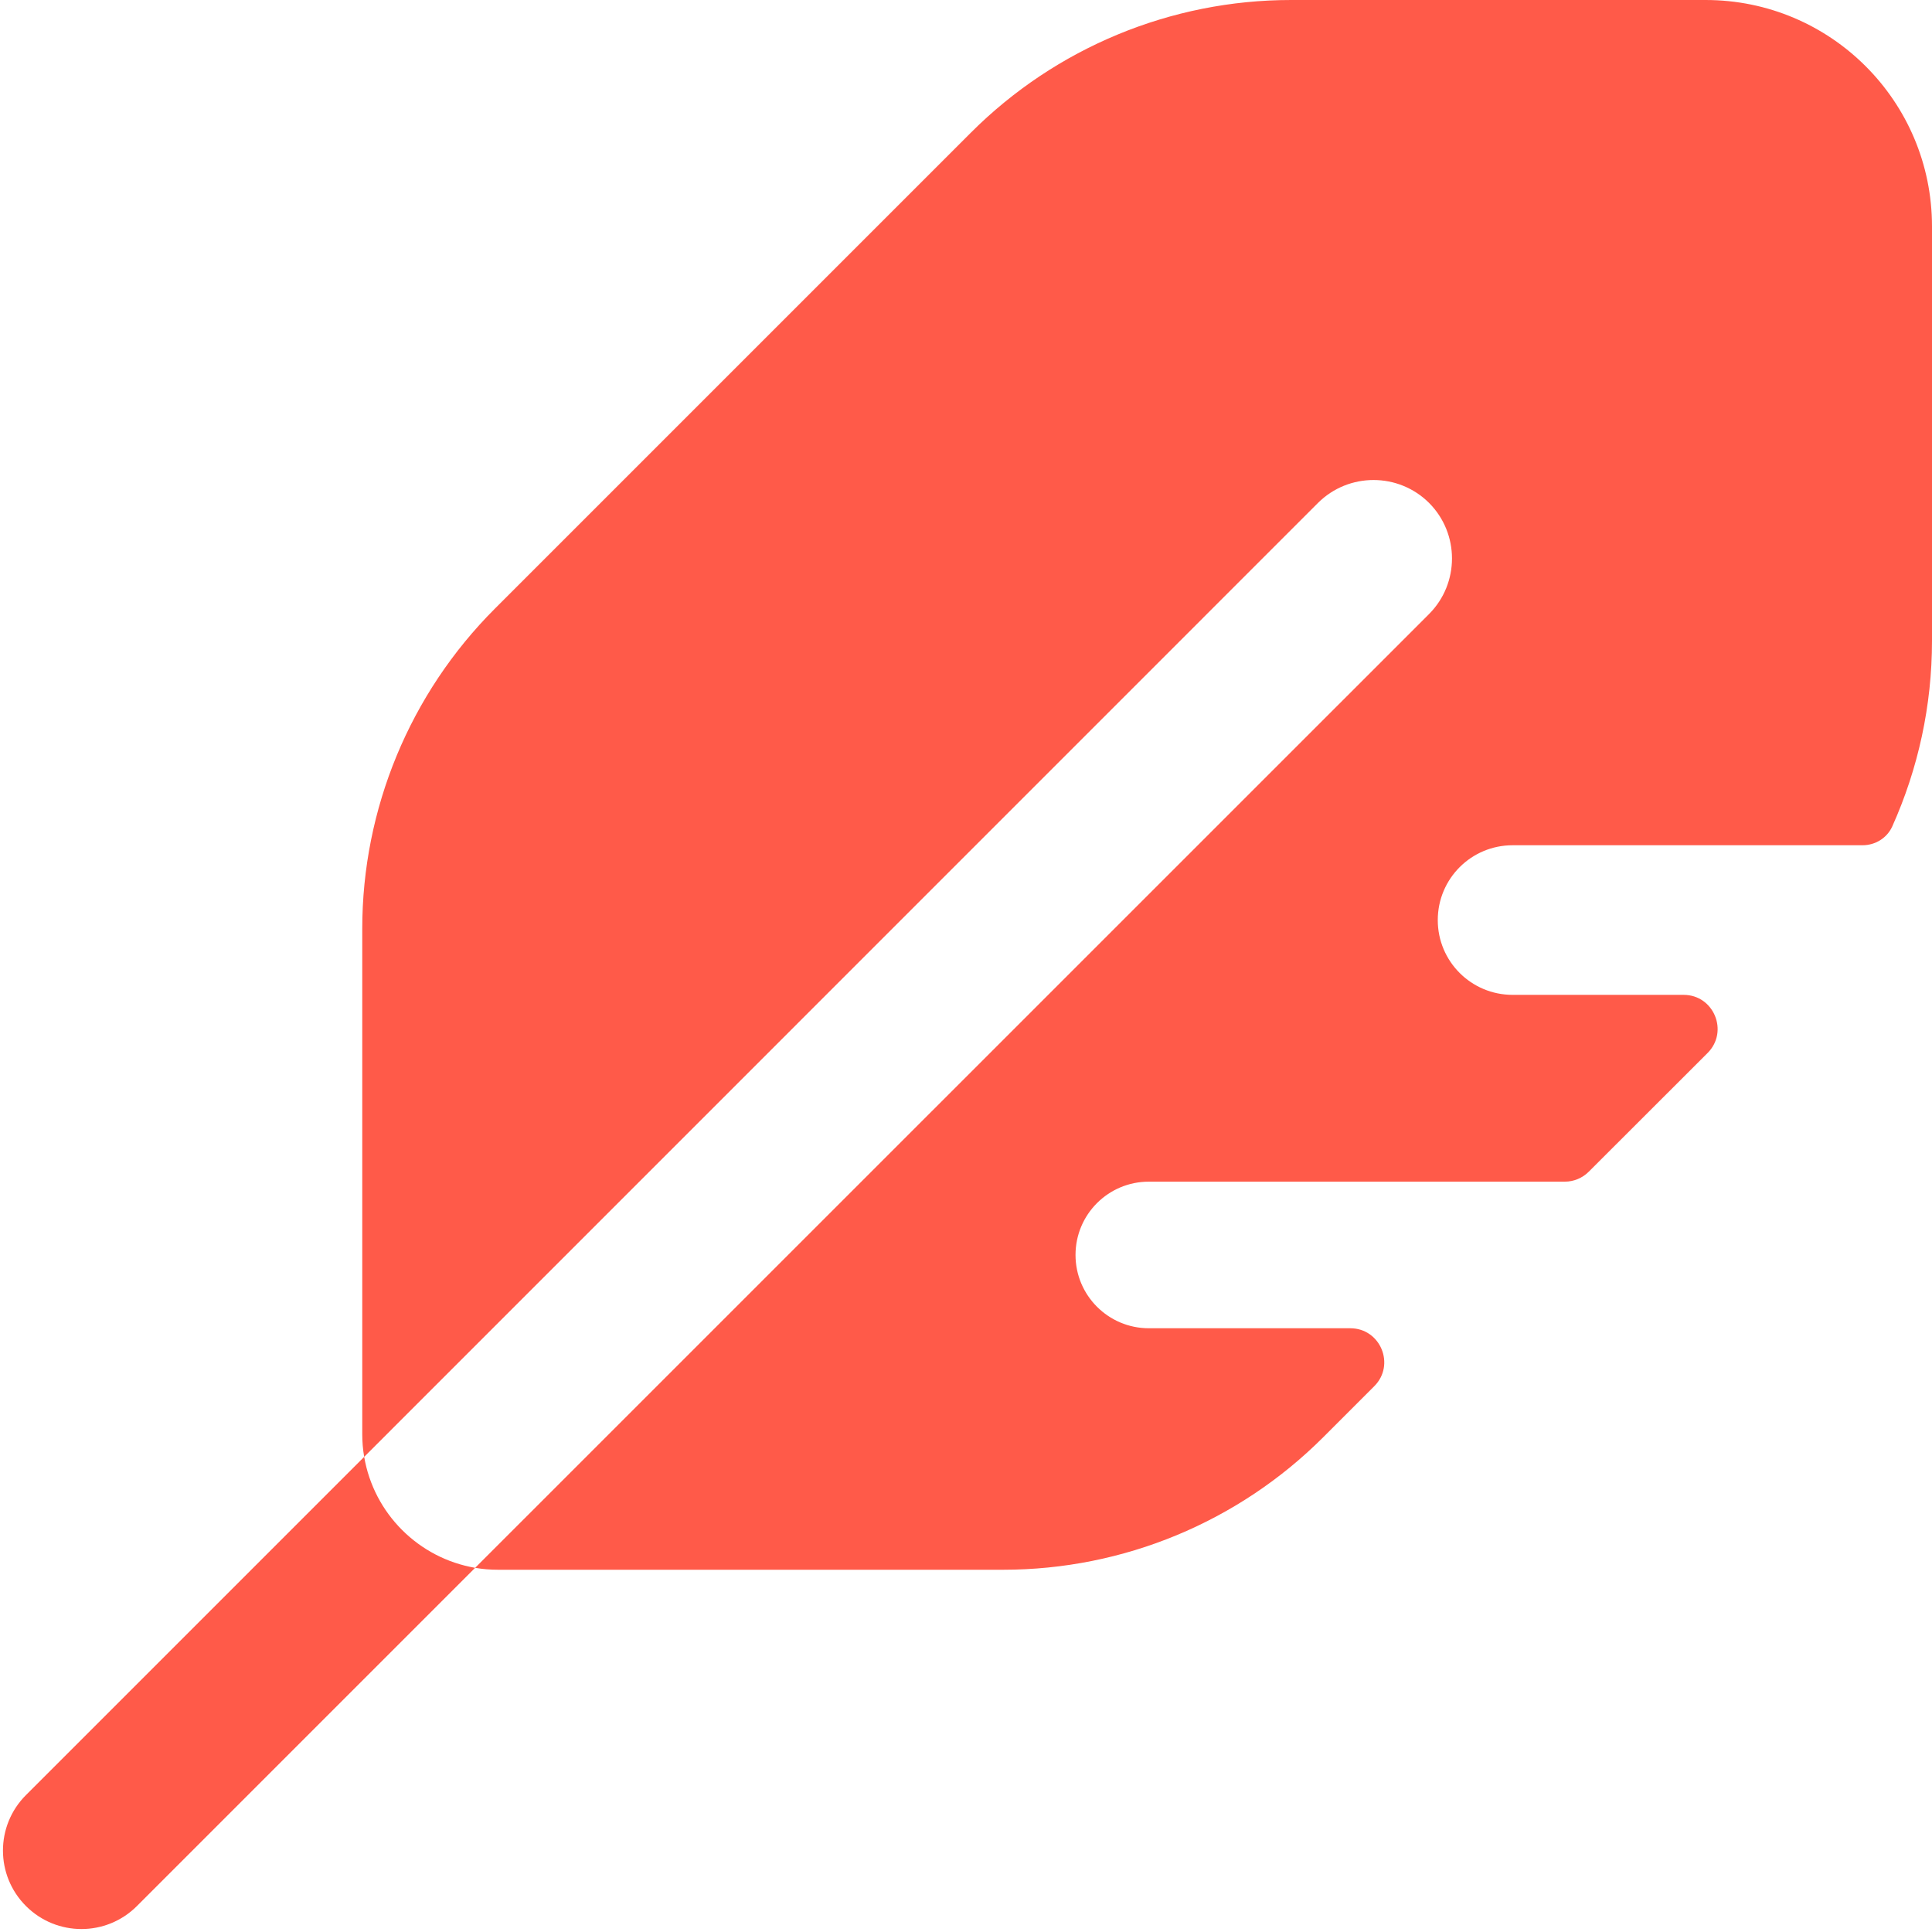 <svg width="16" height="16" viewBox="0 0 16 16" fill="none" xmlns="http://www.w3.org/2000/svg">
<path fill-rule="evenodd" clip-rule="evenodd" d="M3 11.875V7.692C3 6.698 3.395 5.744 4.098 5.041L8.041 1.098C8.744 0.395 9.698 0 10.692 0H14.125C15.161 0 16 0.839 16 1.875V5.308C16 5.842 15.886 6.365 15.671 6.844C15.627 6.941 15.53 7 15.424 7H12.527C12.184 7 11.907 7.277 11.907 7.62C11.907 7.962 12.184 8.239 12.527 8.239H13.943C14.193 8.239 14.319 8.542 14.142 8.72L13.158 9.703C13.105 9.756 13.034 9.786 12.959 9.786H9.514C9.179 9.786 8.907 10.057 8.907 10.393C8.907 10.728 9.179 11 9.514 11H11.182C11.433 11 11.558 11.303 11.381 11.48L10.959 11.902C10.256 12.605 9.302 13 8.308 13H4.125C4.06 13 3.997 12.995 3.935 12.984L11.835 5.085C12.088 4.831 12.088 4.419 11.835 4.165C11.581 3.912 11.169 3.912 10.915 4.165L3.016 12.065C3.005 12.003 3 11.94 3 11.875ZM3.016 12.065L0.215 14.866C-0.039 15.12 -0.039 15.531 0.215 15.785C0.469 16.039 0.88 16.039 1.134 15.785L3.935 12.984C3.466 12.904 3.096 12.534 3.016 12.065Z" fill="#FF5A49"/>
</svg>
